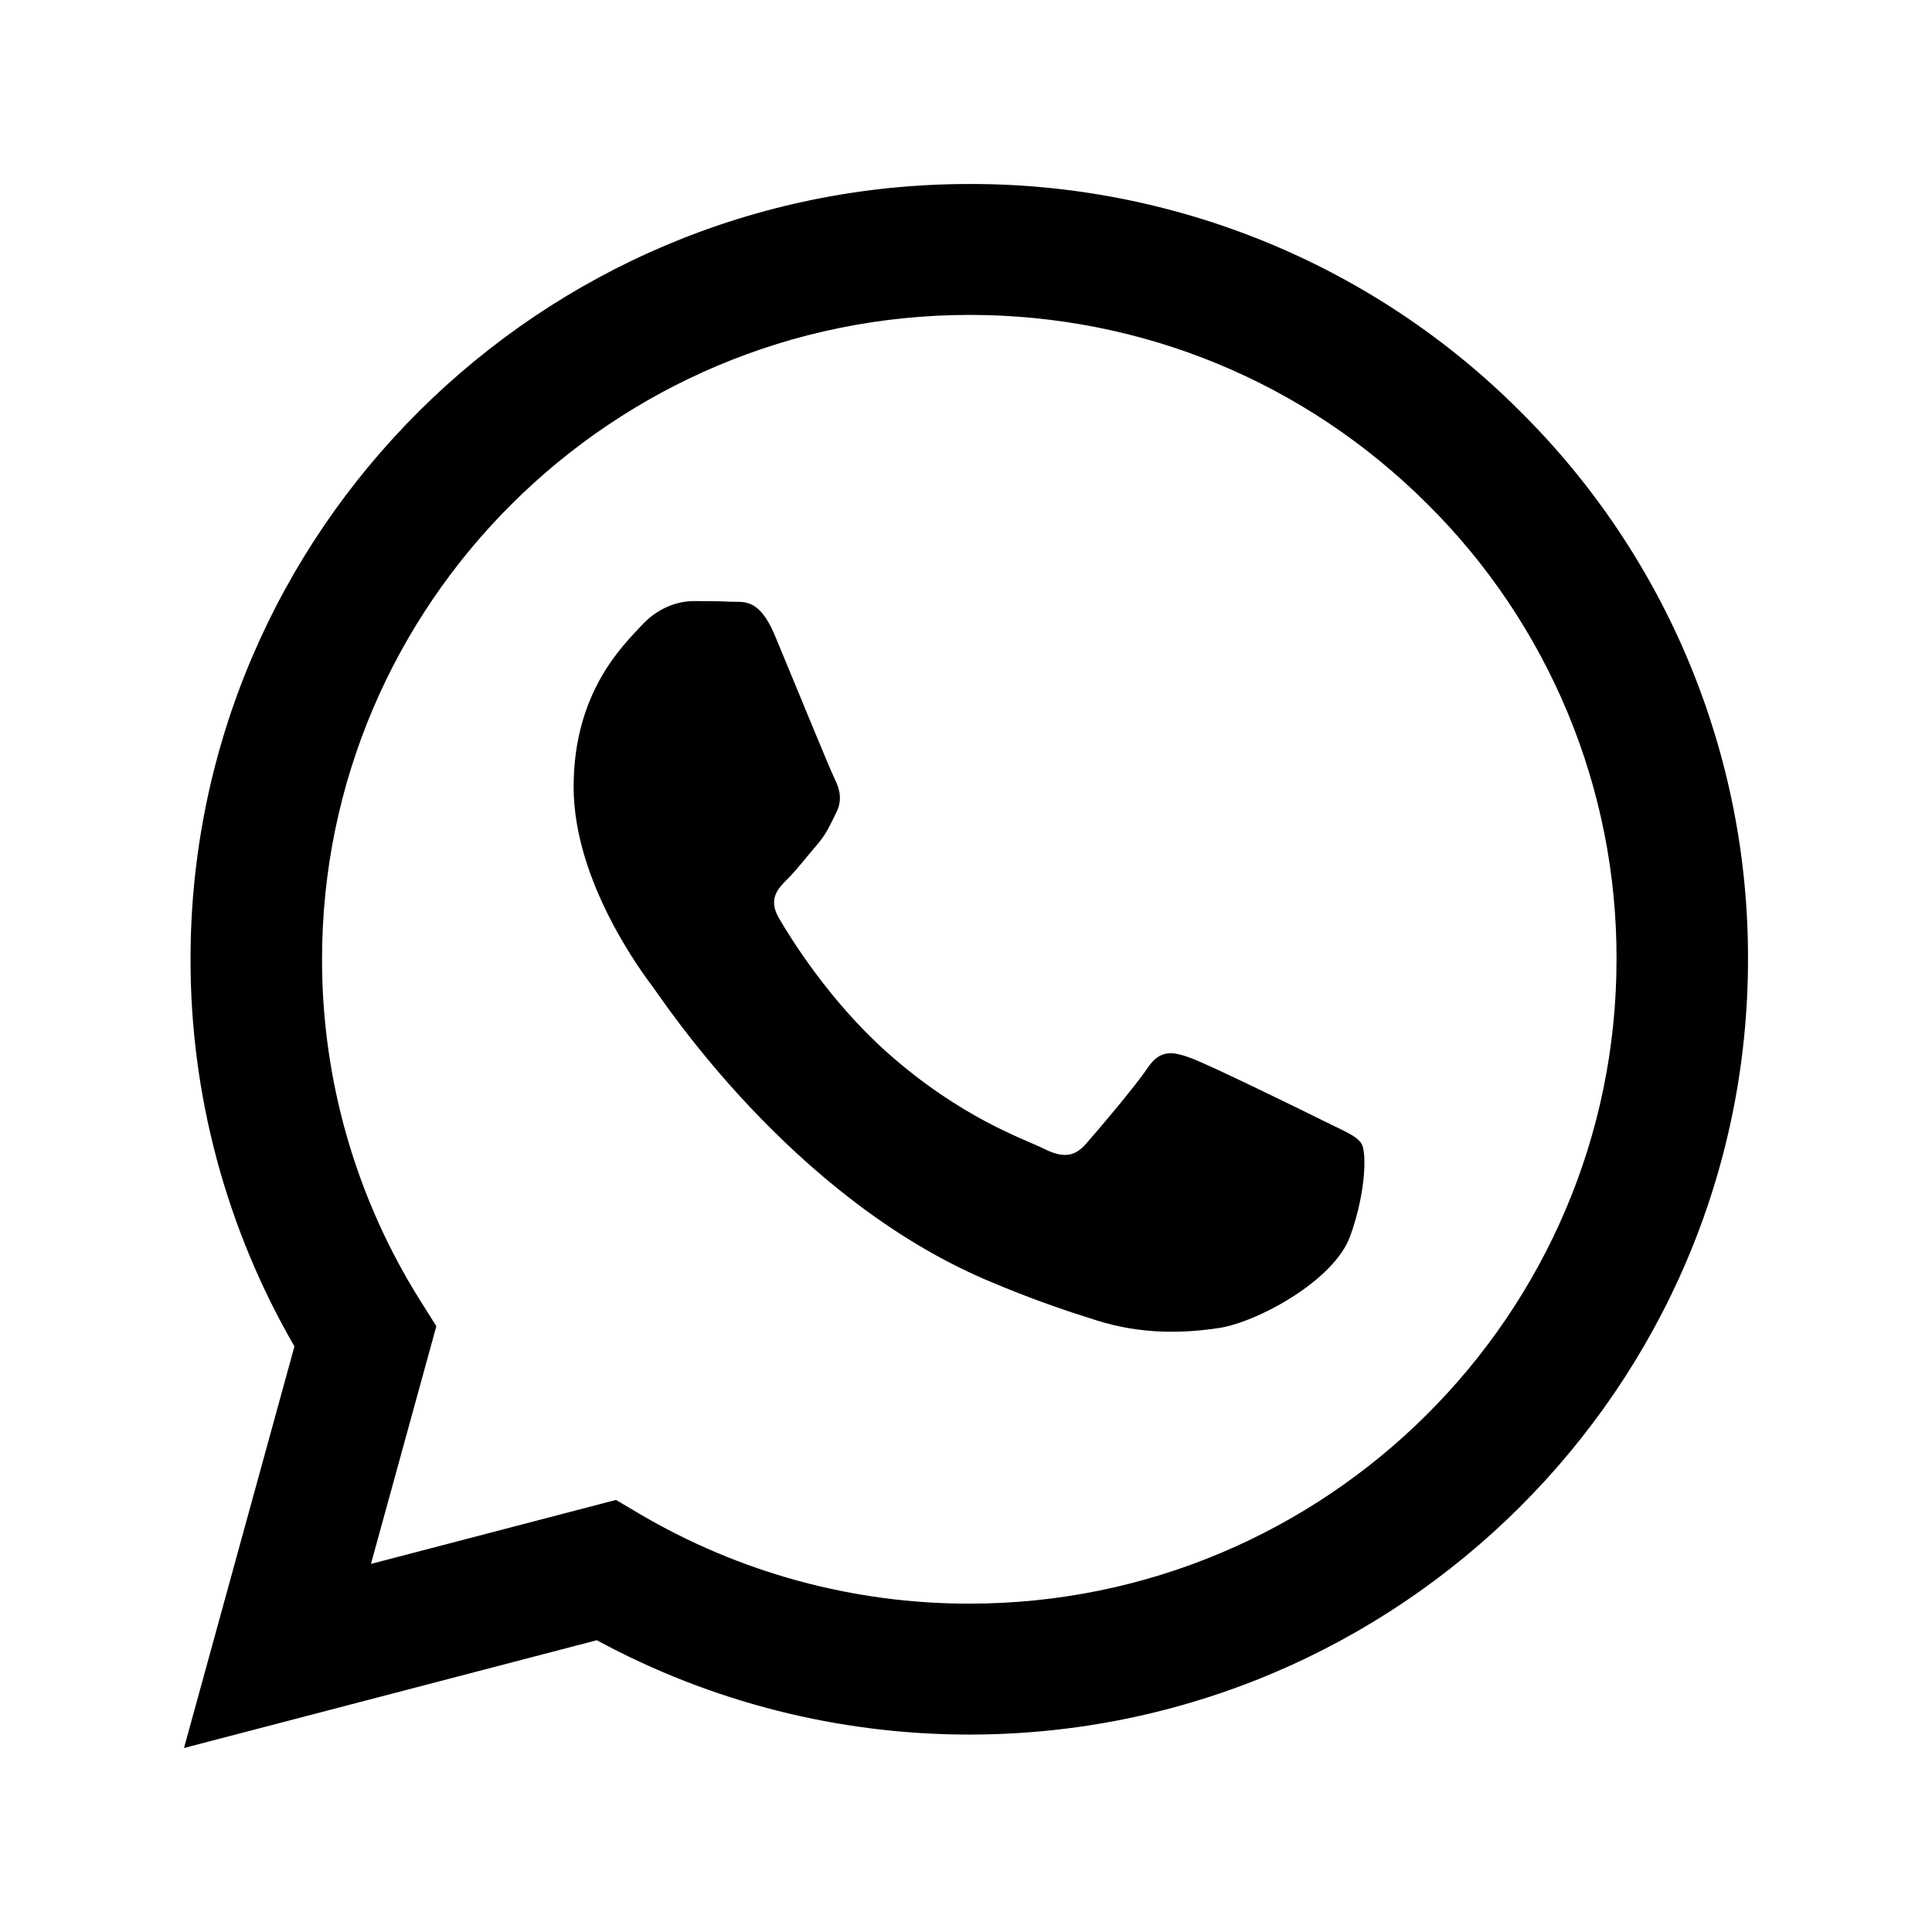 <svg width="42" height="42" viewBox="0 0 42 42" fill="none" xmlns="http://www.w3.org/2000/svg">
<path fill-rule="evenodd" clip-rule="evenodd" d="M28.79 24.375C28.366 24.163 26.286 23.146 25.899 23.005C25.512 22.864 25.23 22.795 24.947 23.217C24.665 23.636 23.855 24.586 23.608 24.866C23.361 25.148 23.114 25.182 22.692 24.972C22.269 24.76 20.905 24.316 19.29 22.883C18.033 21.766 17.183 20.388 16.937 19.966C16.69 19.545 16.91 19.317 17.122 19.107C17.312 18.919 17.544 18.616 17.756 18.371C17.969 18.124 18.038 17.948 18.179 17.667C18.322 17.386 18.25 17.141 18.144 16.93C18.038 16.719 17.193 14.646 16.84 13.803C16.497 12.983 16.148 13.095 15.889 13.081C15.641 13.069 15.359 13.067 15.078 13.067C14.796 13.067 14.337 13.171 13.95 13.594C13.562 14.014 12.47 15.033 12.47 17.106C12.47 19.177 13.984 21.178 14.196 21.46C14.409 21.741 17.179 25.994 21.422 27.817C22.433 28.25 23.22 28.51 23.833 28.702C24.847 29.024 25.769 28.979 26.498 28.87C27.31 28.749 29.001 27.851 29.354 26.868C29.705 25.885 29.705 25.042 29.6 24.866C29.495 24.69 29.213 24.586 28.789 24.375H28.79ZM21.072 34.862H21.066C18.546 34.863 16.072 34.188 13.903 32.91L13.391 32.607L8.064 33.998L9.486 28.83L9.152 28.3C7.743 26.068 6.997 23.485 7.001 20.848C7.004 13.128 13.315 6.846 21.078 6.846C24.835 6.846 28.369 8.305 31.025 10.952C32.335 12.25 33.373 13.794 34.08 15.495C34.787 17.195 35.148 19.018 35.142 20.858C35.139 28.579 28.827 34.862 21.072 34.862ZM33.046 8.941C31.478 7.37 29.612 6.124 27.556 5.276C25.5 4.428 23.296 3.994 21.07 4C11.741 4 4.145 11.558 4.142 20.847C4.138 23.803 4.917 26.708 6.401 29.269L4 38L12.974 35.657C15.456 37.003 18.238 37.708 21.065 37.708H21.072C30.401 37.708 37.997 30.15 38 20.86C38.007 18.646 37.572 16.453 36.722 14.407C35.872 12.361 34.623 10.504 33.046 8.941Z" fill="black"/>
</svg>
